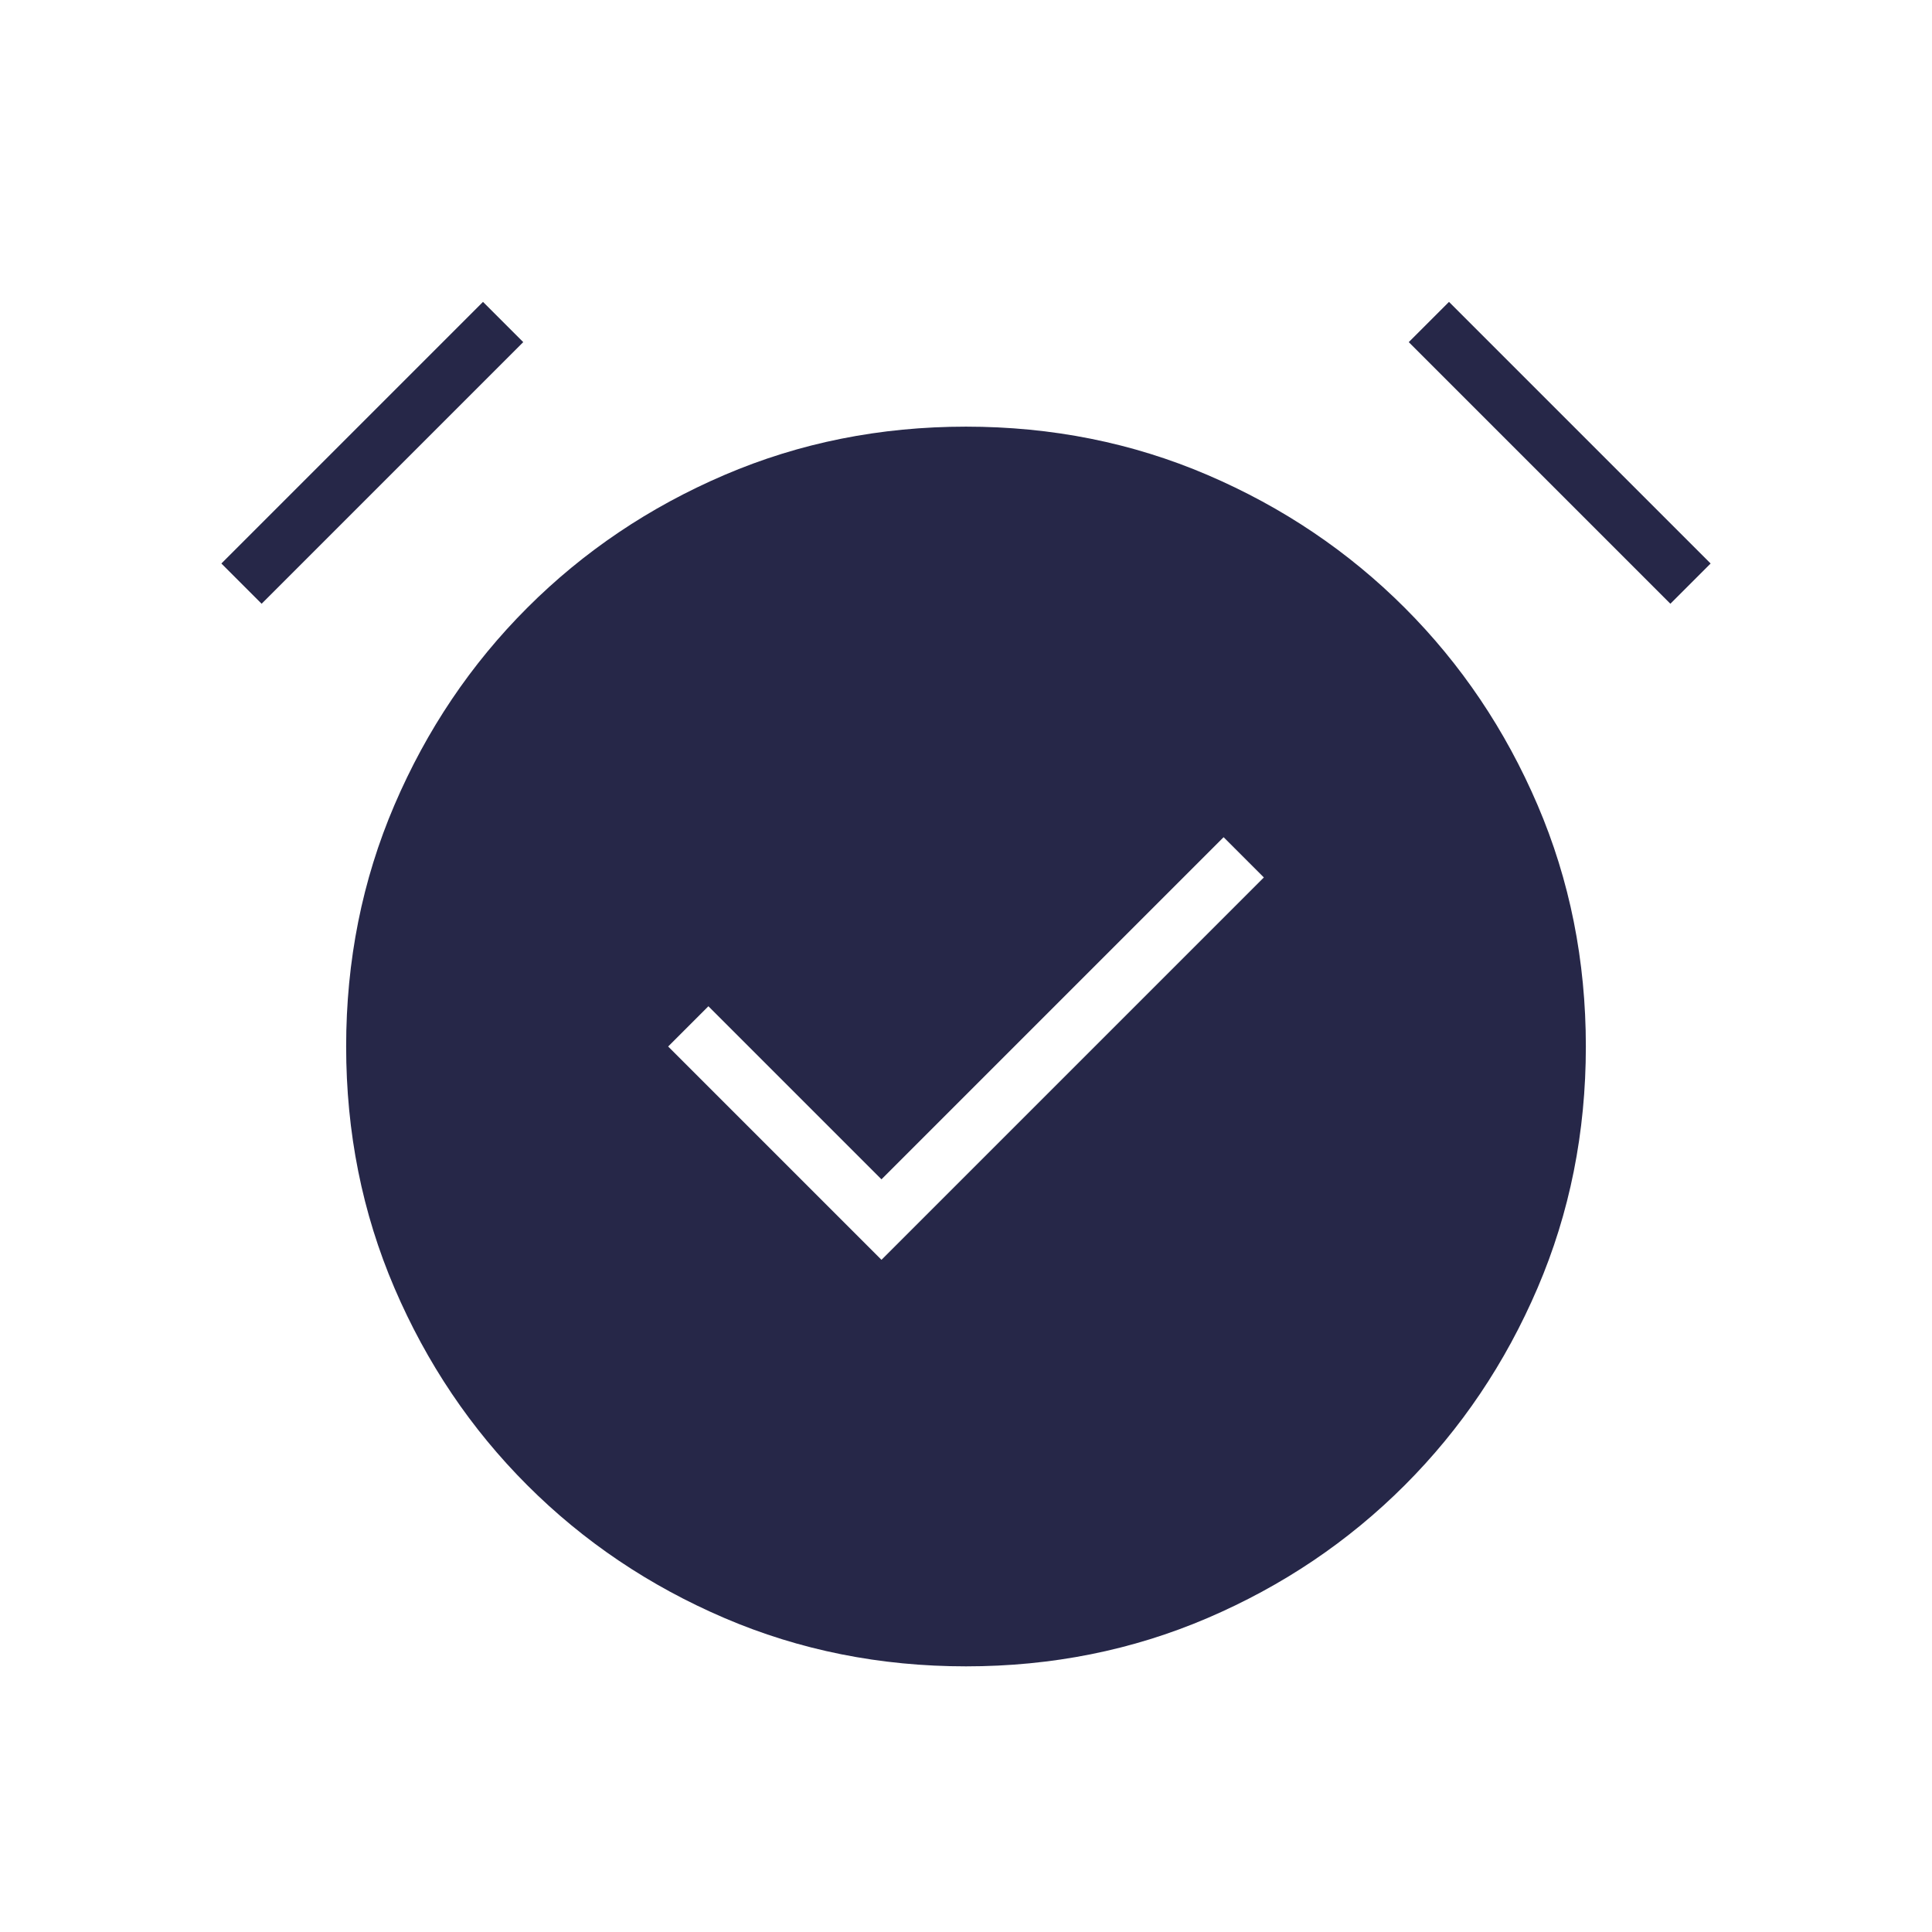 <?xml version="1.0" encoding="UTF-8"?> <svg xmlns="http://www.w3.org/2000/svg" viewBox="0 0 36.00 36.00" data-guides="{&quot;vertical&quot;:[],&quot;horizontal&quot;:[]}"><mask x="0" y="0" width="36" height="36" style="mask-type:alpha" maskUnits="userSpaceOnUse" maskContentUnits="userSpaceOnUse" id="tSvg24e08e72e2"><path color="rgb(51, 51, 51)" fill="#D9D9D9" width="36" height="36" id="tSvg6e432accbb" title="Rectangle 2" fill-opacity="1" stroke="none" stroke-opacity="1" d="M0 0H36V36H0Z" style="transform-origin: 18px 18px;"></path></mask><path fill="#262748" stroke="none" fill-opacity="1" stroke-width="1" stroke-opacity="1" color="rgb(51, 51, 51)" id="tSvg13ff16de8ee" title="Path 2" d="M16.425 23.475C18.8 21.1 21.175 18.725 23.55 16.35C23.3 16.1 23.05 15.85 22.8 15.6C20.675 17.725 18.55 19.85 16.425 21.975C15.35 20.9 14.275 19.825 13.2 18.75C12.95 19 12.7 19.25 12.45 19.5C13.775 20.825 15.1 22.15 16.425 23.475ZM18 31.05C16.4 31.05 14.9 30.75 13.5 30.15C12.1 29.55 10.875 28.725 9.825 27.675C8.775 26.625 7.95 25.4 7.35 24C6.75 22.6 6.45 21.1 6.45 19.5C6.45 17.9 6.75 16.4 7.35 15C7.95 13.6 8.775 12.375 9.825 11.325C10.875 10.275 12.1 9.45 13.5 8.85C14.9 8.25 16.4 7.95 18 7.95C19.6 7.95 21.1 8.25 22.5 8.85C23.9 9.45 25.125 10.275 26.175 11.325C27.225 12.375 28.05 13.6 28.65 15C29.25 16.4 29.55 17.9 29.55 19.5C29.55 21.1 29.25 22.6 28.65 24C28.05 25.4 27.225 26.625 26.175 27.675C25.125 28.725 23.9 29.55 22.5 30.15C21.1 30.75 19.6 31.05 18 31.05ZM9 5.625C9.25 5.875 9.5 6.125 9.75 6.375C8.125 8 6.5 9.625 4.875 11.25C4.625 11 4.375 10.75 4.125 10.5C5.75 8.875 7.375 7.25 9 5.625ZM27 5.625C28.625 7.25 30.25 8.875 31.875 10.5C31.625 10.75 31.375 11 31.125 11.25C29.5 9.625 27.875 8 26.25 6.375C26.5 6.125 26.75 5.875 27 5.625Z" mask="url(#tSvg24e08e72e2)"></path><defs></defs></svg> 